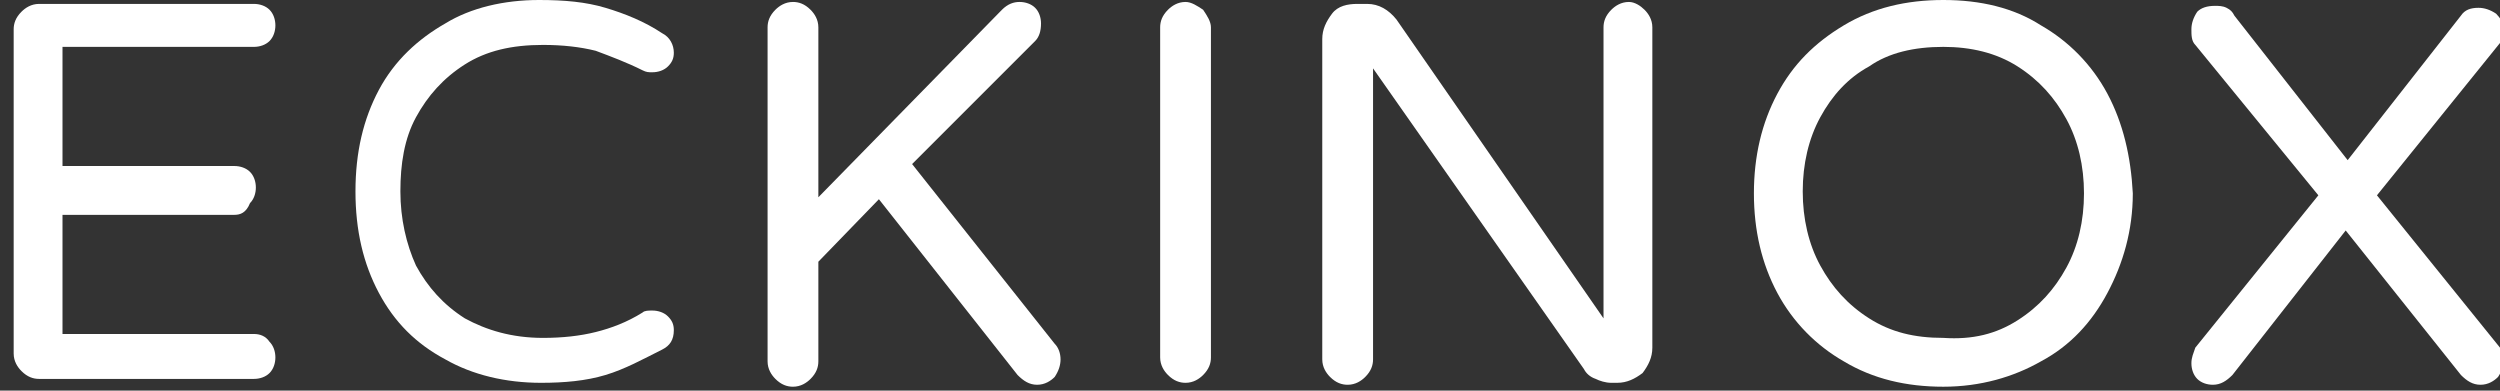 <?xml version="1.0" encoding="UTF-8"?>
<!-- Generator: Adobe Illustrator 23.1.0, SVG Export Plug-In . SVG Version: 6.00 Build 0)  -->
<svg version="1.1" id="Layer_1" xmlns="http://www.w3.org/2000/svg" xmlns:xlink="http://www.w3.org/1999/xlink" x="0px" y="0px" viewBox="0 0 128 20" style="enable-background:new 0 0 128 20;" xml:space="preserve">
<rect x="0" y="0" width="128" height="20" fill="#333333" stroke="none"/>
<style type="text/css">
	.st0{fill:#fff;}
</style>
<g>
	<path class="st0" d="M13.8,17.5c0.2,0.2,0.3,0.5,0.3,0.8c0,0.3-0.1,0.6-0.3,0.8c-0.2,0.2-0.5,0.3-0.8,0.3h-11   c-0.3,0-0.6-0.1-0.9-0.4c-0.2-0.2-0.4-0.5-0.4-0.9V1.5c0-0.3,0.1-0.6,0.4-0.9c0.2-0.2,0.5-0.4,0.9-0.4h11c0.3,0,0.6,0.1,0.8,0.3   c0.2,0.2,0.3,0.5,0.3,0.8c0,0.3-0.1,0.6-0.3,0.8c-0.2,0.2-0.5,0.3-0.8,0.3H3.2v6.1H12c0.3,0,0.6,0.1,0.8,0.3   c0.2,0.2,0.3,0.5,0.3,0.8c0,0.3-0.1,0.6-0.3,0.8C12.6,10.9,12.3,11,12,11H3.2v6.1H13C13.3,17.1,13.6,17.2,13.8,17.5z"/>
	<path class="st0" d="M34.2,16.2c0.2,0.2,0.3,0.4,0.3,0.7c0,0.5-0.2,0.8-0.6,1c-1,0.5-1.9,1-2.9,1.3c-1,0.3-2.1,0.4-3.3,0.4   c-1.8,0-3.5-0.4-4.9-1.2c-1.5-0.8-2.6-1.9-3.4-3.4c-0.8-1.5-1.2-3.2-1.2-5.2c0-2,0.4-3.7,1.2-5.2c0.8-1.5,2-2.6,3.4-3.4   C24.1,0.4,25.8,0,27.6,0C28.9,0,30,0.1,31,0.4c1,0.3,2,0.7,2.9,1.3c0.4,0.2,0.6,0.6,0.6,1c0,0.3-0.1,0.5-0.3,0.7   c-0.2,0.2-0.5,0.3-0.8,0.3c-0.2,0-0.3,0-0.5-0.1c-0.8-0.4-1.6-0.7-2.4-1c-0.8-0.2-1.7-0.3-2.7-0.3c-1.6,0-2.9,0.3-4,1   C22.7,4,21.9,4.9,21.3,6c-0.6,1.1-0.8,2.4-0.8,3.8c0,1.4,0.3,2.7,0.8,3.8c0.6,1.1,1.4,2,2.5,2.7c1.1,0.6,2.4,1,4,1   c1,0,1.9-0.1,2.7-0.3c0.8-0.2,1.6-0.5,2.4-1c0.1-0.1,0.3-0.1,0.5-0.1C33.7,15.9,34,16,34.2,16.2z"/>
	<path class="st0" d="M54.3,18.4c0,0.3-0.1,0.6-0.3,0.9c-0.2,0.2-0.5,0.4-0.9,0.4c-0.4,0-0.7-0.2-1-0.5l-7.1-9l-3.1,3.2v5.1   c0,0.3-0.1,0.6-0.4,0.9c-0.2,0.2-0.5,0.4-0.9,0.4c-0.3,0-0.6-0.1-0.9-0.4c-0.2-0.2-0.4-0.5-0.4-0.9V1.4c0-0.3,0.1-0.6,0.4-0.9   c0.2-0.2,0.5-0.4,0.9-0.4c0.3,0,0.6,0.1,0.9,0.4c0.2,0.2,0.4,0.5,0.4,0.9v8.7l9.4-9.6c0.3-0.3,0.6-0.4,0.9-0.4   c0.3,0,0.6,0.1,0.8,0.3c0.2,0.2,0.3,0.5,0.3,0.8c0,0.4-0.1,0.7-0.3,0.9l-6.3,6.3l7.3,9.2C54.2,17.8,54.3,18.1,54.3,18.4z"/>
	<path class="st0" d="M61.6,0.5C61.8,0.8,62,1.1,62,1.4v16.9c0,0.3-0.1,0.6-0.4,0.9c-0.2,0.2-0.5,0.4-0.9,0.4   c-0.3,0-0.6-0.1-0.9-0.4c-0.2-0.2-0.4-0.5-0.4-0.9V1.4c0-0.3,0.1-0.6,0.4-0.9c0.2-0.2,0.5-0.4,0.9-0.4C61,0.1,61.3,0.3,61.6,0.5z"/>
	<path class="st0" d="M84.2,0.5c0.2,0.2,0.4,0.5,0.4,0.9v16.4c0,0.5-0.2,0.9-0.5,1.3c-0.4,0.3-0.8,0.5-1.3,0.5h-0.3   c-0.3,0-0.6-0.1-0.8-0.2c-0.3-0.1-0.5-0.3-0.6-0.5L70.3,3.5v14.9c0,0.3-0.1,0.6-0.4,0.9c-0.2,0.2-0.5,0.4-0.9,0.4   c-0.3,0-0.6-0.1-0.9-0.4c-0.2-0.2-0.4-0.5-0.4-0.9V2c0-0.5,0.2-0.9,0.5-1.3c0.3-0.4,0.8-0.5,1.3-0.5H70c0.6,0,1.1,0.3,1.5,0.8   l10.6,15.3V1.4c0-0.3,0.1-0.6,0.4-0.9c0.2-0.2,0.5-0.4,0.9-0.4C83.7,0.1,84,0.3,84.2,0.5z"/>
	<path class="st0" d="M104.5,1.3c1.4,0.8,2.6,2,3.4,3.5c0.8,1.5,1.2,3.2,1.3,5.1c0,1.9-0.5,3.6-1.3,5.1c-0.8,1.5-1.9,2.7-3.4,3.5   c-1.4,0.8-3.1,1.3-5,1.3c-1.9,0-3.6-0.4-5.1-1.3c-1.4-0.8-2.6-2-3.4-3.5c-0.8-1.5-1.2-3.2-1.2-5.1c0-1.9,0.4-3.6,1.2-5.1   c0.8-1.5,1.9-2.6,3.4-3.5C95.9,0.4,97.6,0,99.5,0C101.4,0,103.1,0.4,104.5,1.3z M103.3,16.4c1.1-0.7,1.9-1.6,2.5-2.7   c0.6-1.1,0.9-2.4,0.9-3.8c0-1.4-0.3-2.7-0.9-3.8c-0.6-1.1-1.4-2-2.5-2.7c-1.1-0.7-2.4-1-3.8-1c-1.5,0-2.8,0.3-3.8,1   C94.6,4,93.8,4.9,93.2,6c-0.6,1.1-0.9,2.4-0.9,3.8c0,1.4,0.3,2.7,0.9,3.8c0.6,1.1,1.4,2,2.5,2.7c1.1,0.7,2.3,1,3.8,1   C101,17.4,102.2,17.1,103.3,16.4z"/>
	<path class="st0" d="M128.2,18.4c0,0.3-0.1,0.6-0.3,0.9c-0.2,0.2-0.5,0.4-0.9,0.4c-0.4,0-0.7-0.2-1-0.5l-5.9-7.4l-5.8,7.4   c-0.3,0.3-0.6,0.5-1,0.5c-0.3,0-0.6-0.1-0.8-0.3c-0.2-0.2-0.3-0.5-0.3-0.8c0-0.3,0.1-0.5,0.2-0.8l6.3-7.8l-6.3-7.7   c-0.2-0.2-0.2-0.5-0.2-0.8c0-0.3,0.1-0.6,0.3-0.9c0.2-0.2,0.5-0.3,0.9-0.3c0.2,0,0.4,0,0.6,0.1c0.2,0.1,0.3,0.2,0.4,0.4l5.8,7.4   l5.8-7.4c0.2-0.3,0.5-0.4,0.9-0.4c0.3,0,0.6,0.1,0.9,0.3c0.2,0.2,0.4,0.5,0.4,0.8c0,0.3-0.1,0.5-0.2,0.7l-6.3,7.8l6.3,7.8   C128.1,17.8,128.2,18.1,128.2,18.4z"/>
</g>
</svg>

